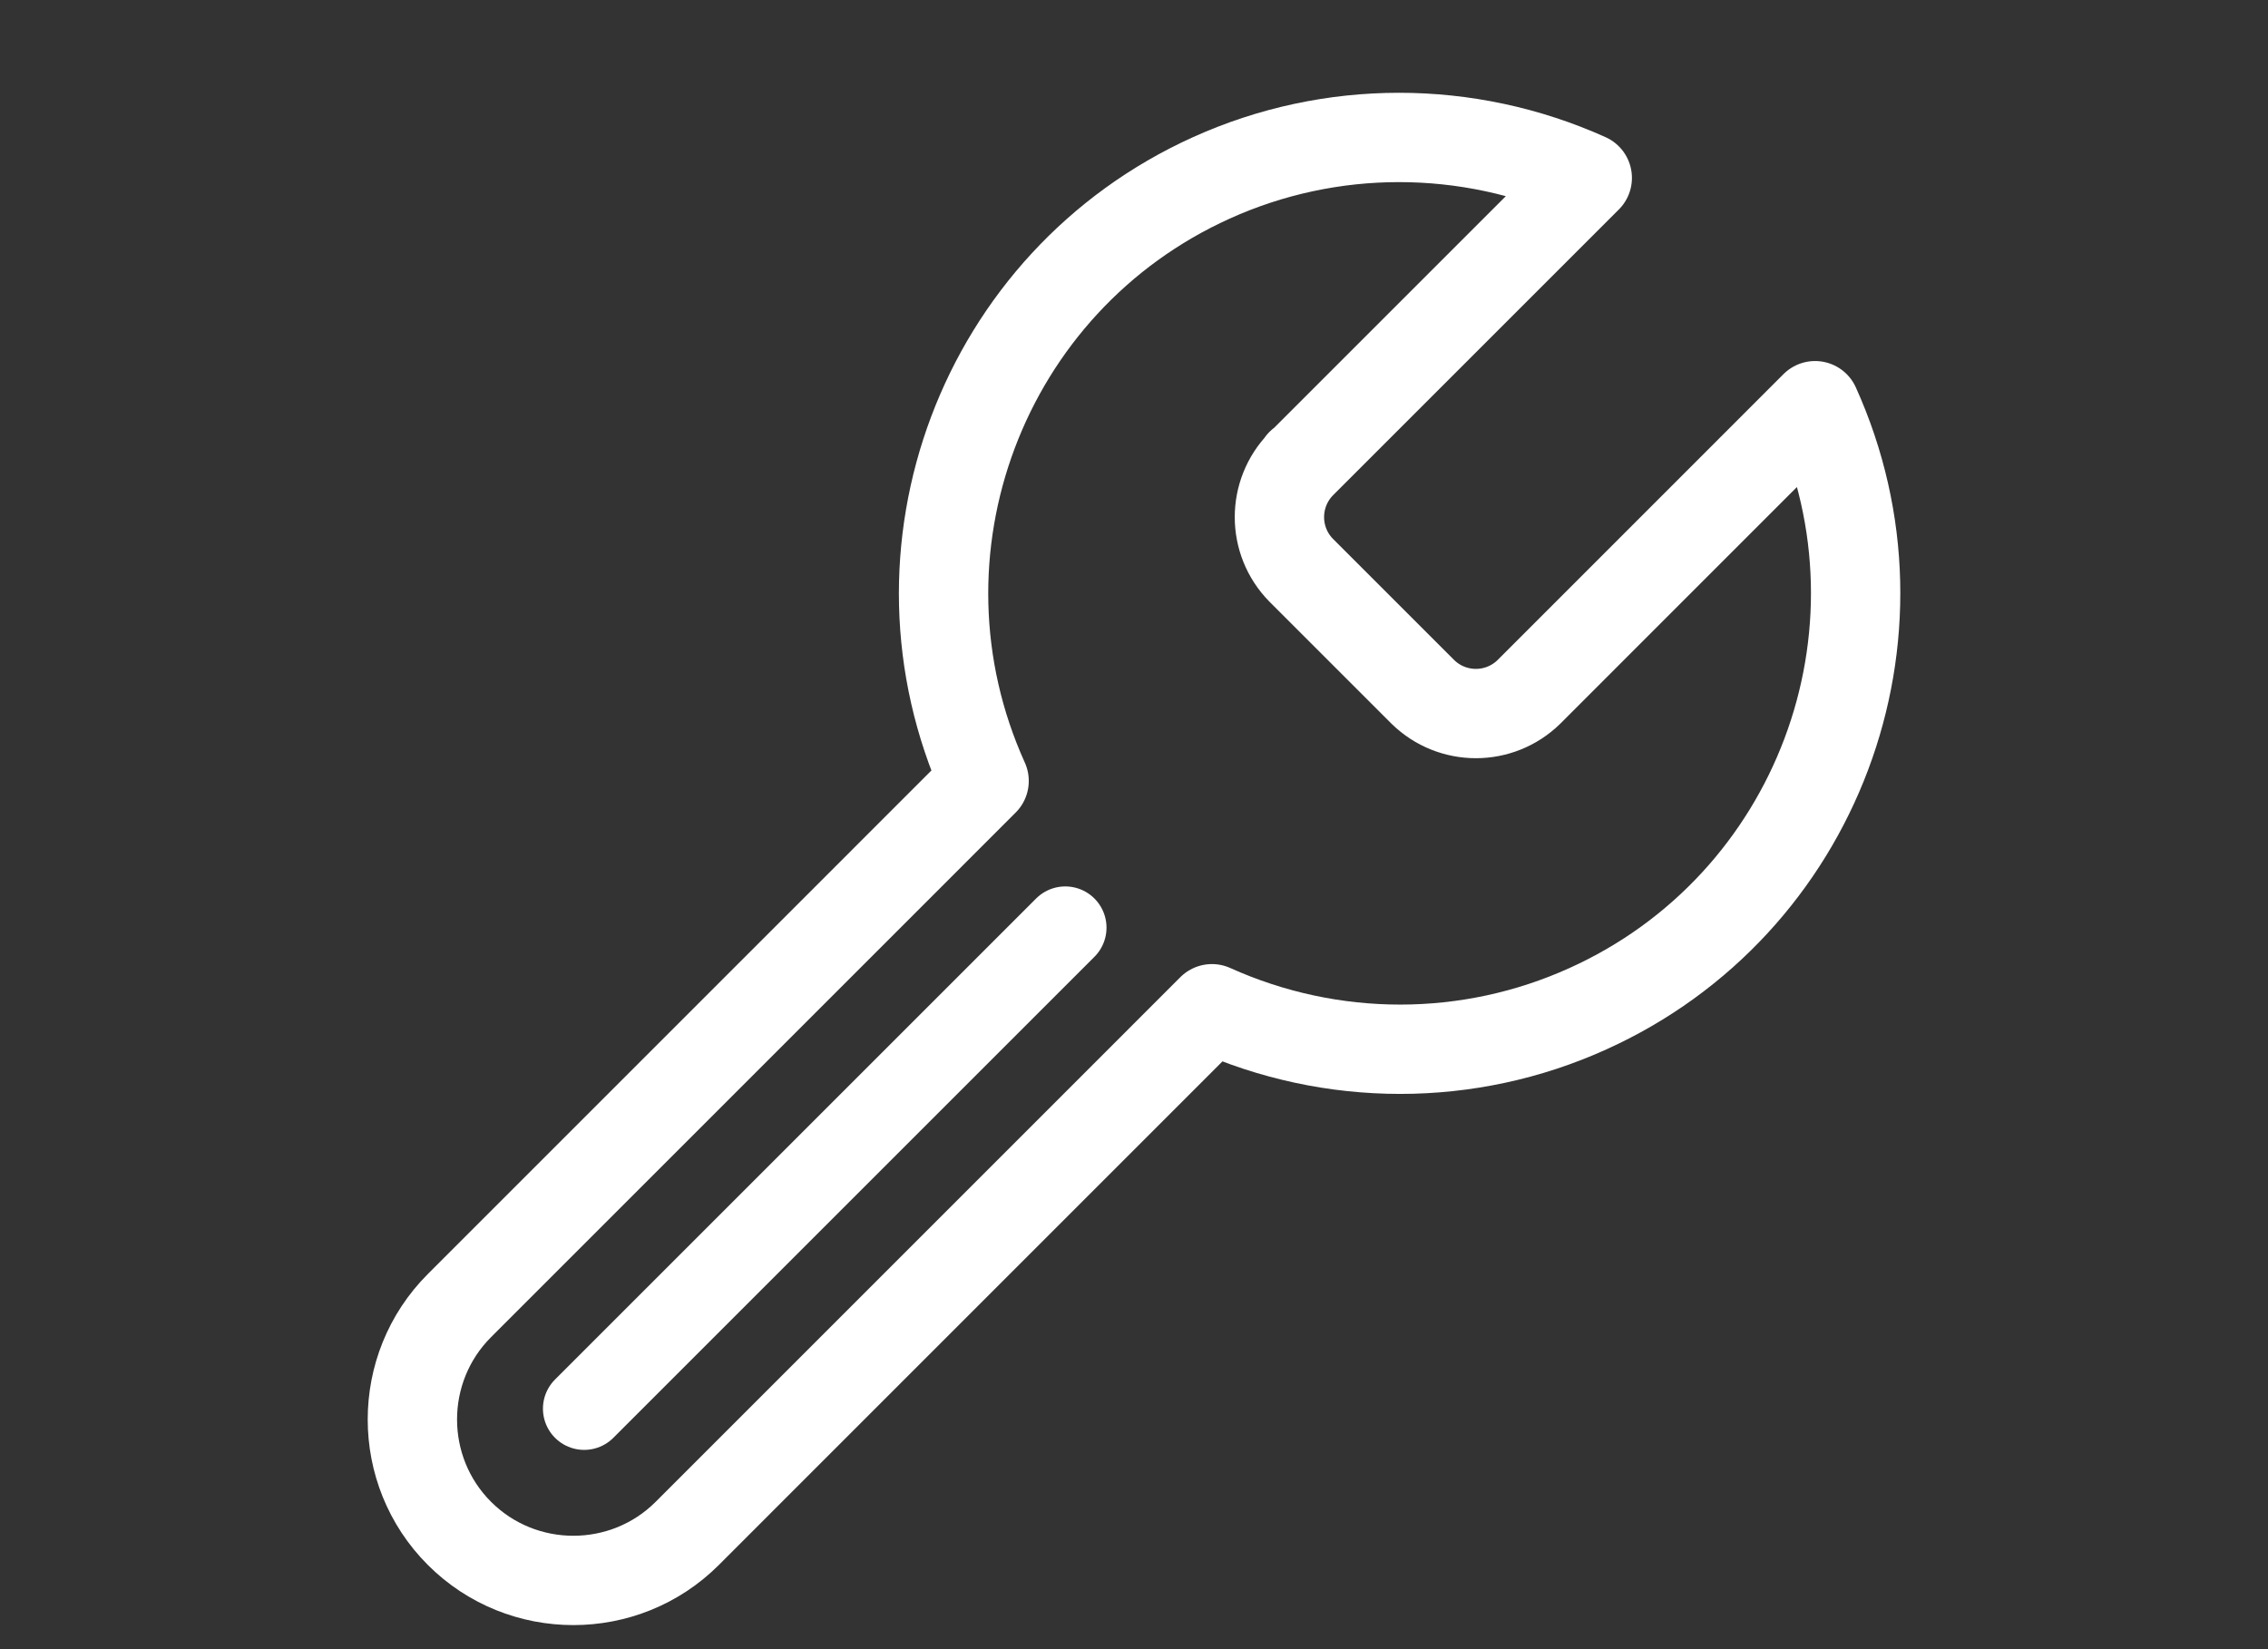 <svg width="33" height="24" viewBox="0 0 33 24" fill="none" xmlns="http://www.w3.org/2000/svg">
<rect x="0" y="0" width="33" height="24" fill="#333333" stroke="none"/>
<path d="M18.931 6.753C18.511 7.183 18.511 7.868 18.931 8.297L20.703 10.069C21.132 10.489 21.817 10.489 22.246 10.069L26.41 5.904C27.917 9.237 26.438 13.174 23.104 14.68C21.369 15.466 19.378 15.466 17.634 14.68L10 22.315C9.087 23.228 7.598 23.228 6.685 22.315C5.772 21.402 5.772 19.913 6.685 19L14.319 11.365C12.812 8.032 14.292 4.096 17.625 2.589C19.36 1.804 21.351 1.804 23.095 2.589L18.94 6.744H18.931V6.753Z" stroke="white" stroke-width="1.3" stroke-linecap="round" stroke-linejoin="round"/>
<path d="M8.5 20.5L15.5 13.5" stroke="white" stroke-width="1.2" stroke-linecap="round"/>
</svg>
